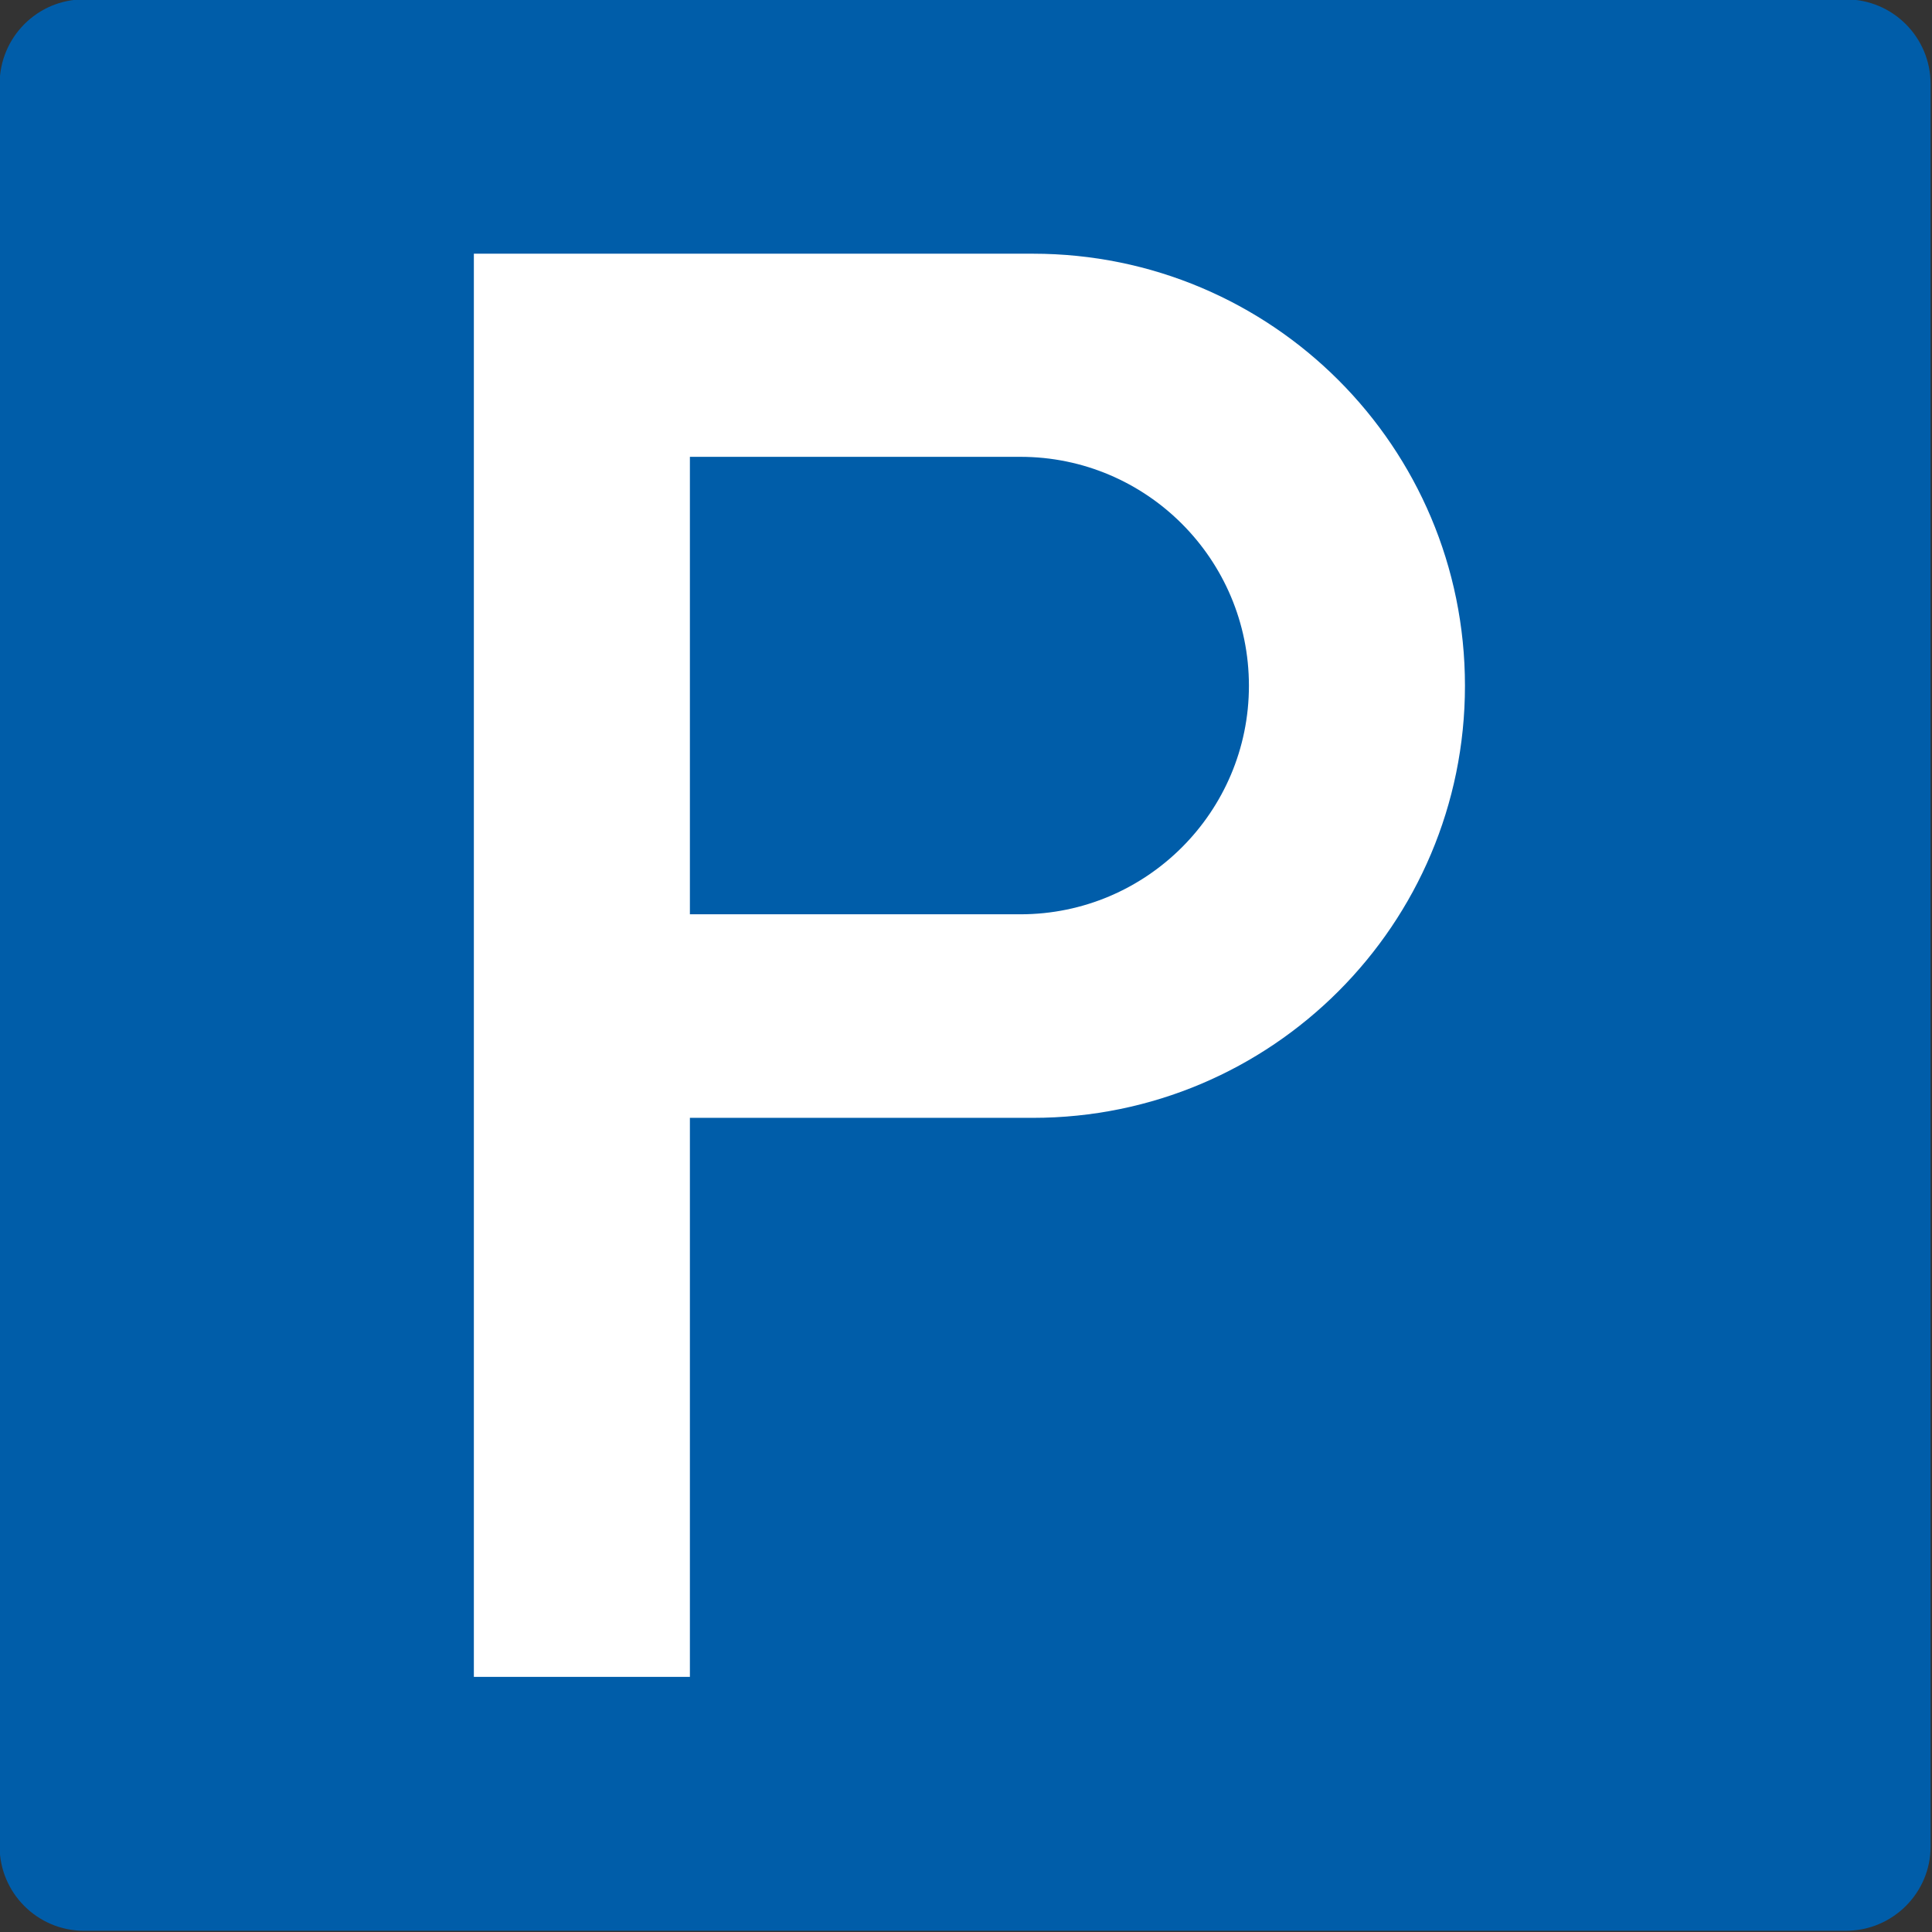 <?xml version="1.0" encoding="UTF-8" standalone="no"?>
<svg
   xmlns:dc="http://purl.org/dc/elements/1.1/"
   xmlns:cc="http://creativecommons.org/ns#"
   xmlns:rdf="http://www.w3.org/1999/02/22-rdf-syntax-ns#"
   xmlns:svg="http://www.w3.org/2000/svg"
   xmlns="http://www.w3.org/2000/svg"
   xmlns:sodipodi="http://sodipodi.sourceforge.net/DTD/sodipodi-0.dtd"
   xmlns:inkscape="http://www.inkscape.org/namespaces/inkscape"
   version="1.1"
   width="128"
   height="128"
   viewBox="0 0 128 128"
   id="svg4342"
   inkscape:version="0.91 r13725"
   sodipodi:docname="314-50.svg">
  <rect x="0" y="0" width="128" height="128" fill="#333333" stroke="none"/>
  <defs
     id="defs4354" />
  <sodipodi:namedview
     pagecolor="#ffffff"
     bordercolor="#666666"
     borderopacity="1"
     objecttolerance="10"
     gridtolerance="10"
     guidetolerance="10"
     inkscape:pageopacity="0"
     inkscape:pageshadow="2"
     inkscape:window-width="1680"
     inkscape:window-height="987"
     id="namedview4352"
     showgrid="false"
     inkscape:zoom="3.1719151"
     inkscape:cx="115.60458"
     inkscape:cy="108.69704"
     inkscape:window-x="-8"
     inkscape:window-y="-8"
     inkscape:window-maximized="1"
     inkscape:current-layer="svg4342" />
  <g
     id="g4908"
     transform="translate(-123.48,-89.82)">
    <g
       transform="matrix(0.396,0,0,0.396,74.556,-53.538)"
       id="g4904">
      <path
         inkscape:connector-curvature="0"
         id="path4348"
         style="fill:#005da9;fill-rule:evenodd"
         d="m 137.592,685.044 c -7.776,0 -14.112,-6.336 -14.112,-14.112 l 0,-294.84 c 0,-7.848 6.336,-14.184 14.112,-14.184 l 294.768,0 c 7.848,0 14.184,6.336 14.184,14.184 l 0,294.84 c 0,7.776 -6.336,14.112 -14.184,14.112 l -294.768,0 z" />
      <path
         inkscape:connector-curvature="0"
         id="path4350"
         style="fill:#ffffff;fill-rule:evenodd"
         d="m 202.824,642.564 0,-238.104 93.528,0 c 39.96,0 72.288,32.328 72.288,72.288 0,39.888 -32.328,72.288 -72.288,72.288 l -57.384,0 0,93.528 -36.144,0 z m 36.144,-127.584 55.296,0 c 21.096,0 38.232,-17.136 38.232,-38.232 0,-21.168 -17.136,-38.304 -38.232,-38.304 l -55.296,0 0,76.536 z" />
    </g>
  </g>
</svg>
